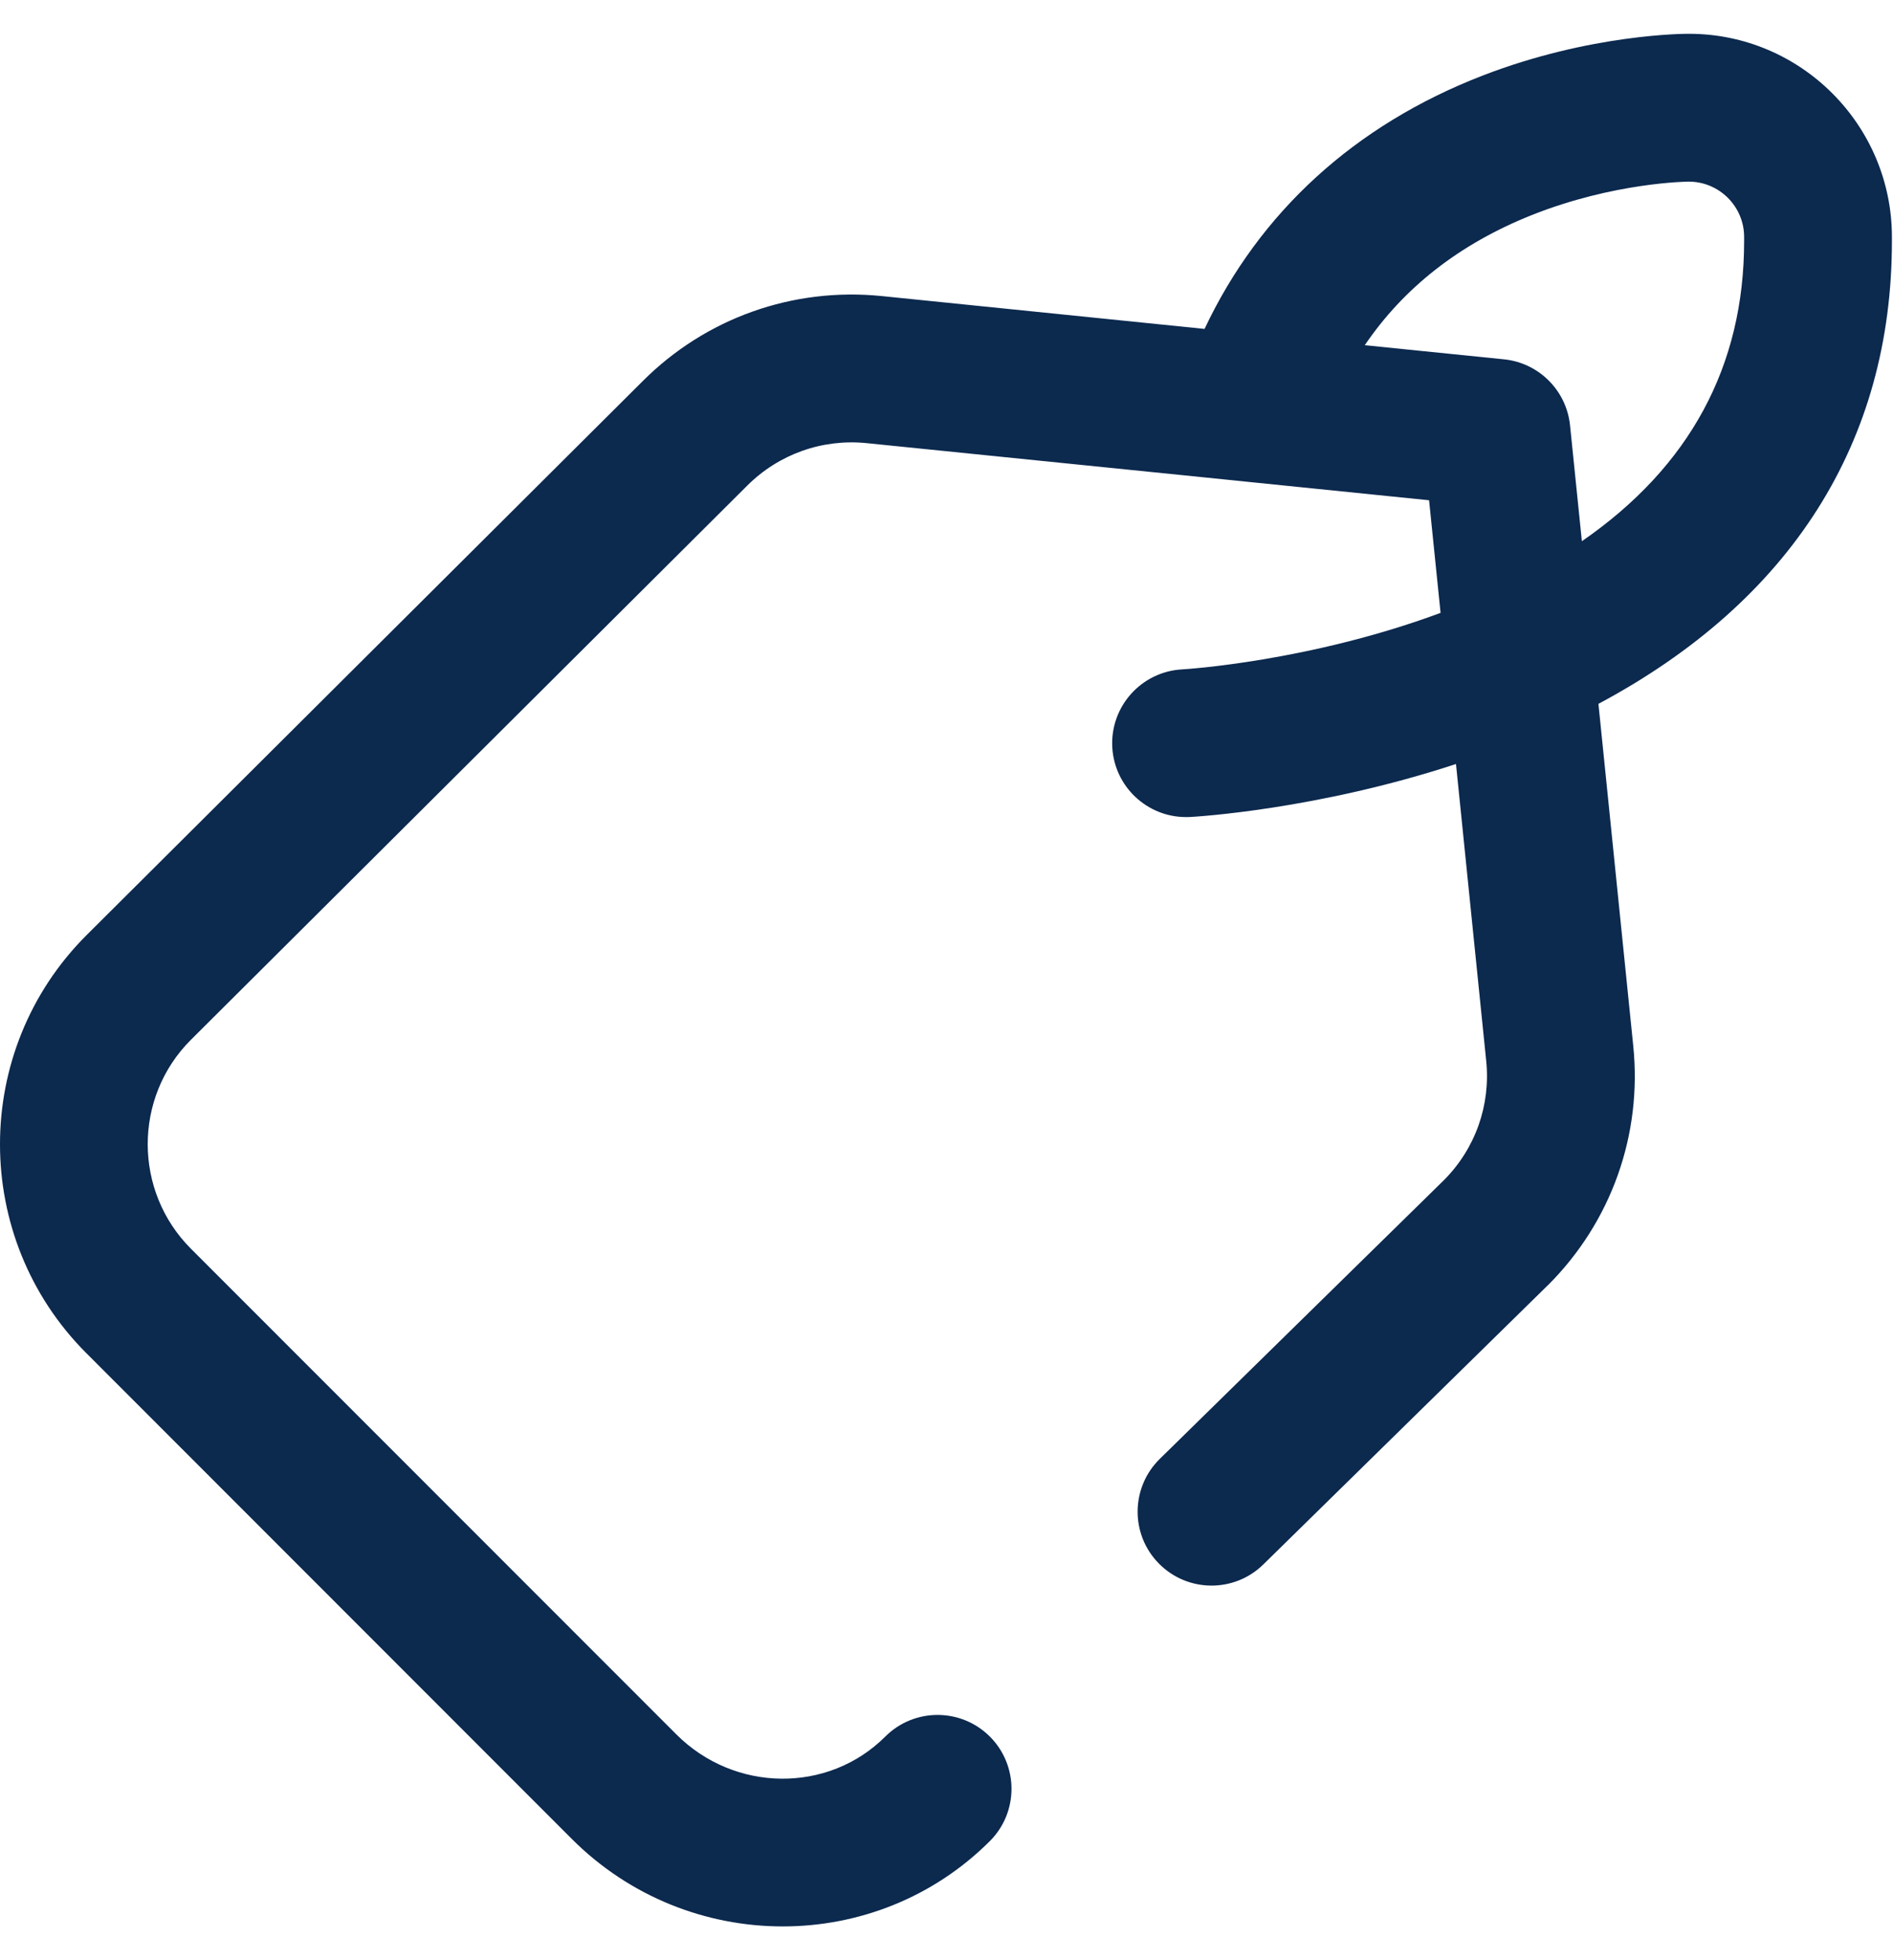 <svg width="28" height="29" viewBox="0 0 28 29" fill="none" xmlns="http://www.w3.org/2000/svg">
<path d="M24.983 0.5C24.927 0.499 23.524 0.5 21.925 1.12C20.038 1.852 18.632 3.138 17.817 4.866L13.041 4.38C11.727 4.247 10.438 4.706 9.506 5.639L1.276 13.839C-0.426 15.543 -0.425 18.316 1.277 20.019L8.457 27.205C9.319 28.068 10.45 28.5 11.578 28.5C12.69 28.5 13.798 28.08 14.641 27.238C15.068 26.811 15.068 26.119 14.642 25.692C14.215 25.265 13.523 25.264 13.095 25.691C12.251 26.535 10.864 26.52 10.004 25.659L2.824 18.474C1.973 17.622 1.972 16.236 2.821 15.386L11.051 7.186C11.518 6.719 12.163 6.489 12.82 6.556L18.388 7.121C18.404 7.123 18.419 7.125 18.434 7.126L21.138 7.401L21.308 9.067C19.369 9.787 17.531 9.901 17.486 9.903C16.883 9.936 16.421 10.45 16.452 11.053C16.483 11.636 16.966 12.088 17.543 12.088C17.562 12.088 17.582 12.088 17.601 12.087C17.689 12.082 19.476 11.98 21.536 11.303L21.983 15.695C22.05 16.351 21.822 16.994 21.357 17.46L17.154 21.584C16.724 22.007 16.717 22.7 17.14 23.13C17.563 23.561 18.255 23.568 18.686 23.145L22.892 19.017C22.894 19.015 22.896 19.013 22.899 19.011C23.833 18.077 24.292 16.788 24.158 15.474L23.643 10.413C26.49 8.893 27.986 6.542 27.984 3.561V3.507C27.984 1.849 26.636 0.5 24.983 0.5ZM25.798 3.562C25.799 5.416 24.993 6.906 23.398 8.007L23.223 6.293C23.17 5.777 22.762 5.368 22.246 5.316L20.187 5.107C20.766 4.253 21.591 3.608 22.652 3.184C23.873 2.696 24.966 2.687 24.978 2.687C25.43 2.687 25.798 3.054 25.798 3.506V3.562Z" fill="#0C294E"/>
</svg>
